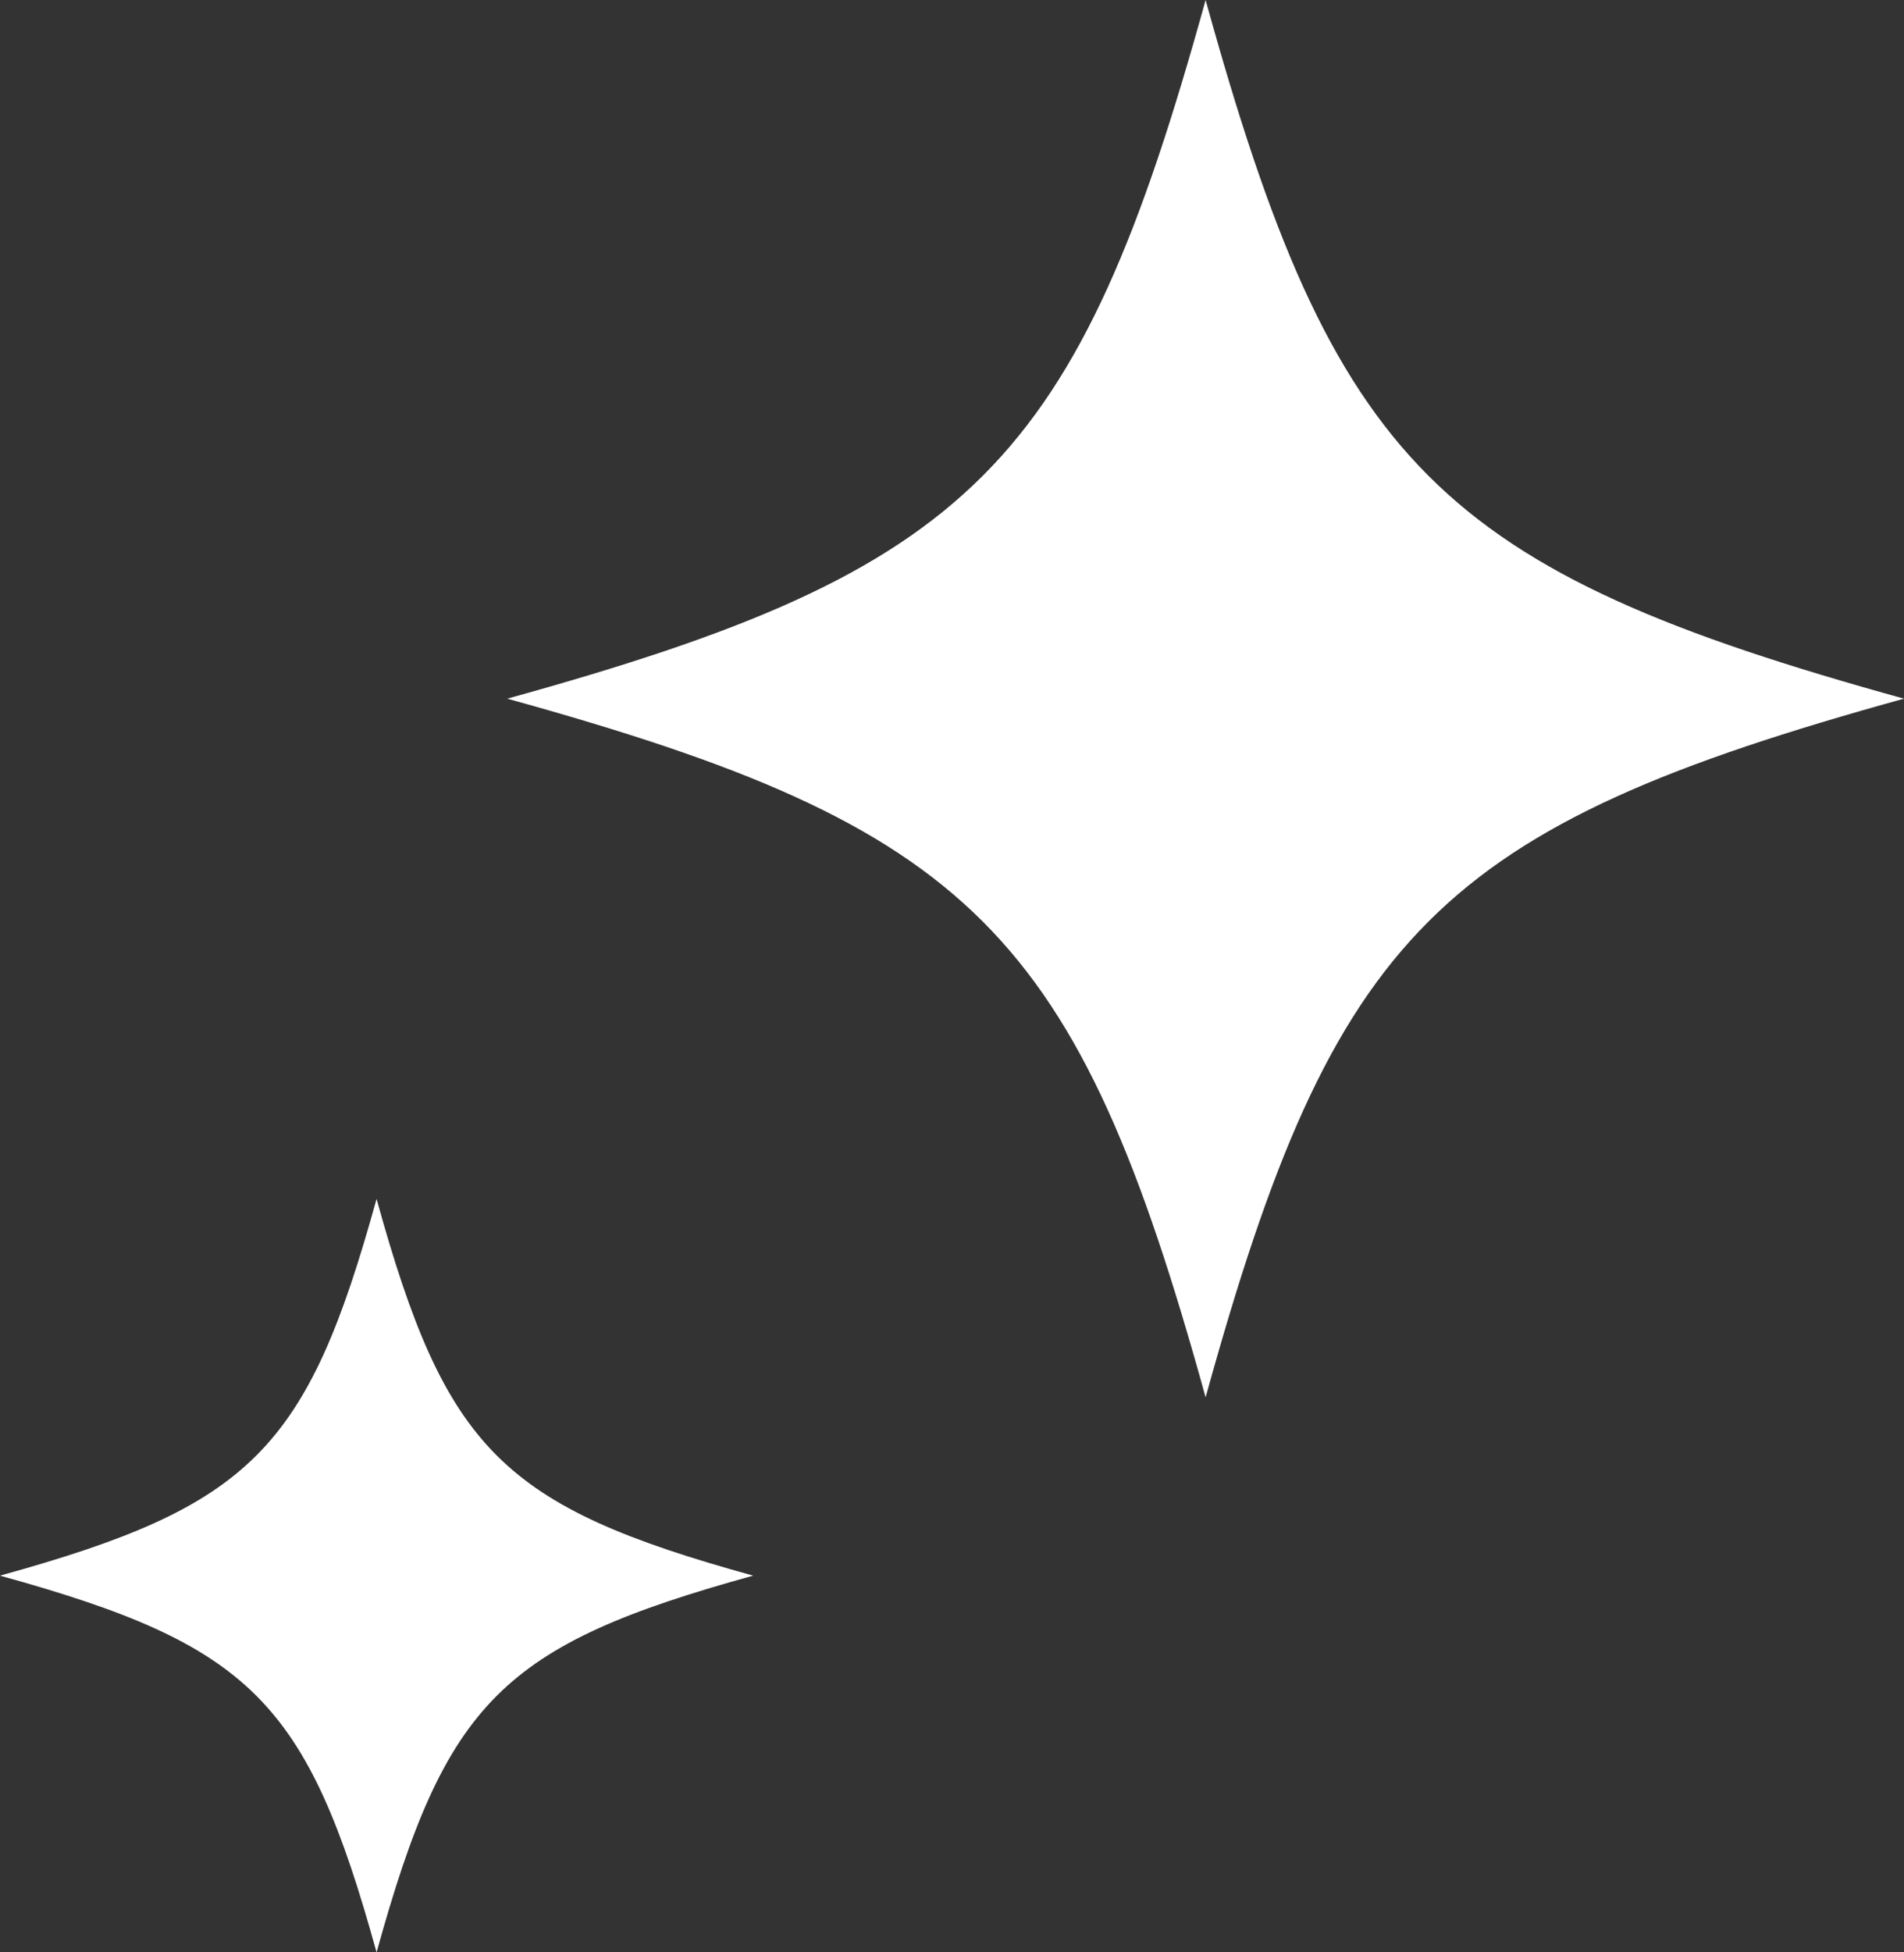 <svg xmlns="http://www.w3.org/2000/svg" width="45.946" height="47.094" viewBox="0 0 45.946 47.094"><rect x="0" y="0" width="45.946" height="47.094" fill="#333333" stroke="none"/><g id="Group_17" data-name="Group 17" transform="translate(-481.244 -1263.466)"><g id="Layer_2-2" transform="translate(493.484 1263.466)"><path id="Path_1300" data-name="Path 1300" d="M33.706,16.853c-11.238,3.106-13.747,5.615-16.853,16.853C13.747,22.468,11.238,19.959,0,16.853,11.238,13.747,13.747,11.238,16.853,0,19.959,11.238,22.468,13.747,33.706,16.853Z" fill="#fff"></path></g><g id="Layer_2-2-2" data-name="Layer_2-2" transform="translate(492.244 1280.804)"><path id="Path_1300-2" data-name="Path 1300" d="M18.174,9.087c-6.059,1.675-7.412,3.028-9.087,9.087C7.412,12.115,6.059,10.762,0,9.087,6.059,7.412,7.412,6.059,9.087,0,10.762,6.059,12.114,7.412,18.174,9.087Z" transform="translate(-11 11.582)" fill="#fff"></path></g></g></svg>